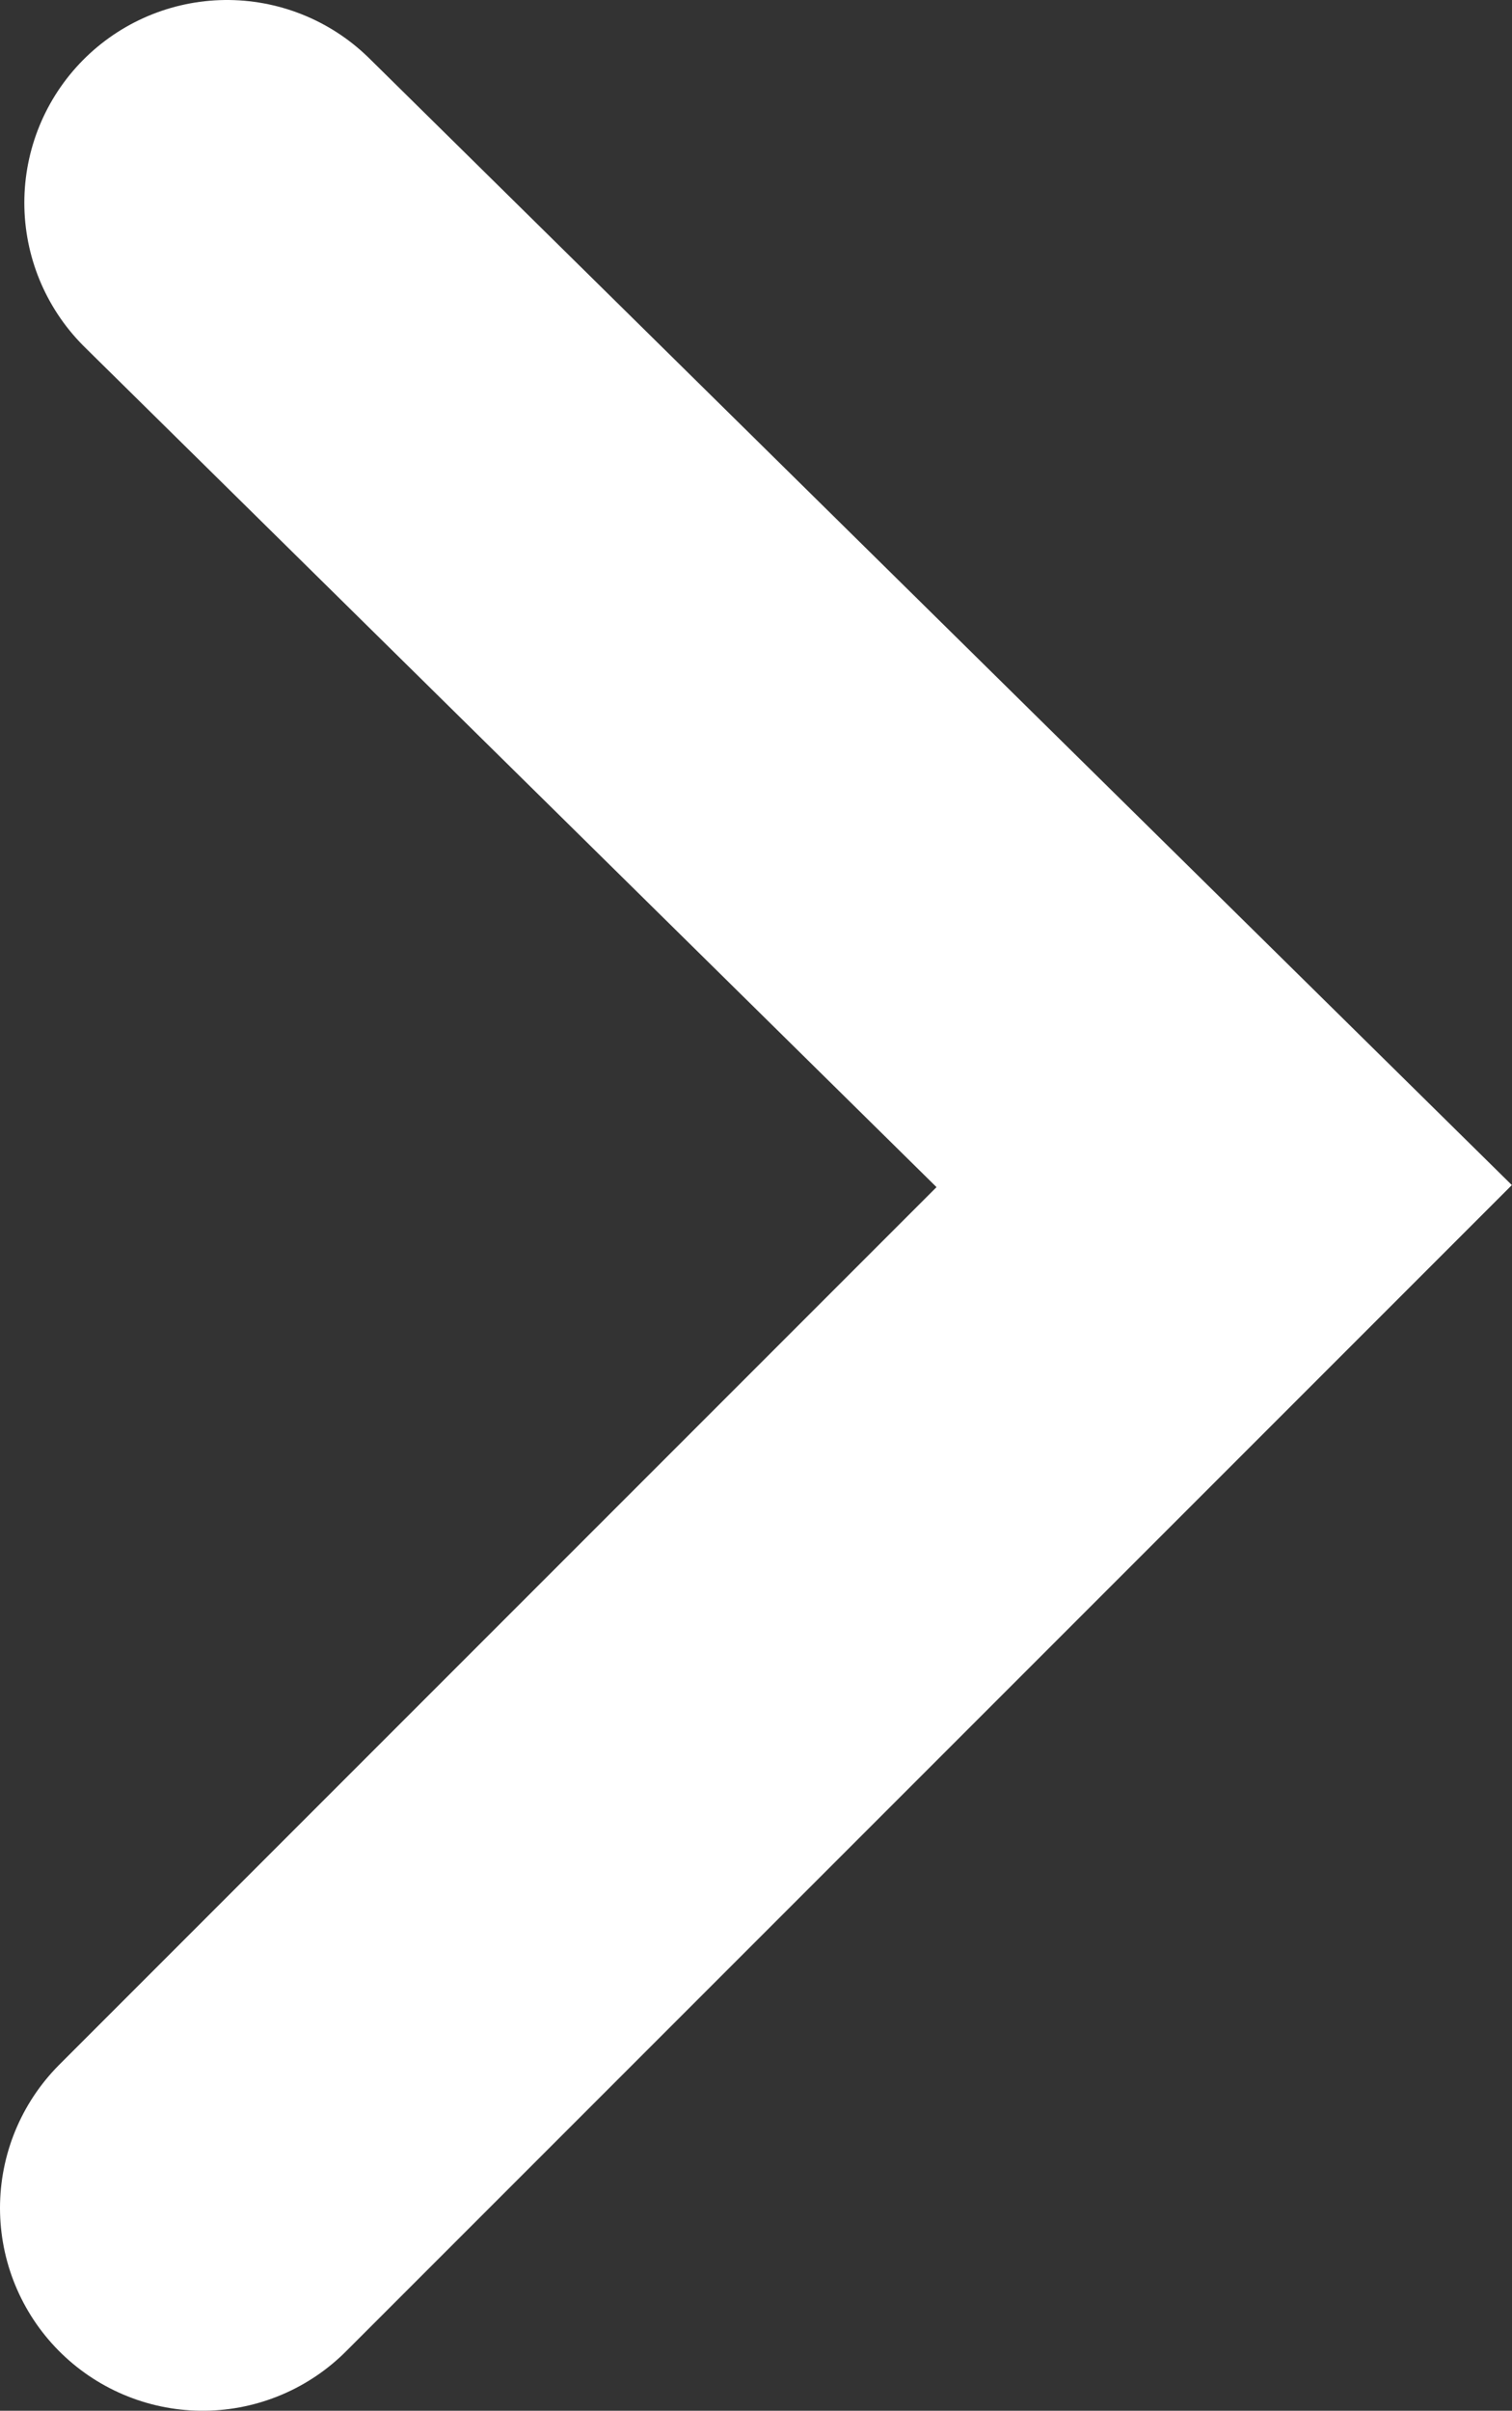 <svg xmlns="http://www.w3.org/2000/svg" viewBox="0 0 7.46 11.89"><rect x="0" y="0" width="7.46" height="11.89" fill="#333333" stroke="none"/><title>fleche-blanche</title><g id="bb8f76e7-3f4d-42ad-8449-29c83c1900c2" data-name="Calque 2"><g id="e0c4b274-9cda-4107-b285-0125d9e894c3" data-name="Calque 1"><g id="be5fe04e-acce-4c6e-b442-9942e57e8232" data-name="b5636add-8f95-494e-809b-01f0e4f5f704"><g id="baa122b8-1700-4efb-8634-062c0ccefcbf" data-name="b322542f-94f6-4b49-8623-2d1d08b25a68"><polyline points="1 10.89 6.04 5.85 1.12 1" style="fill:none;stroke:#fff;stroke-linecap:round;stroke-miterlimit:10;stroke-width:2px"/></g></g></g></g></svg>